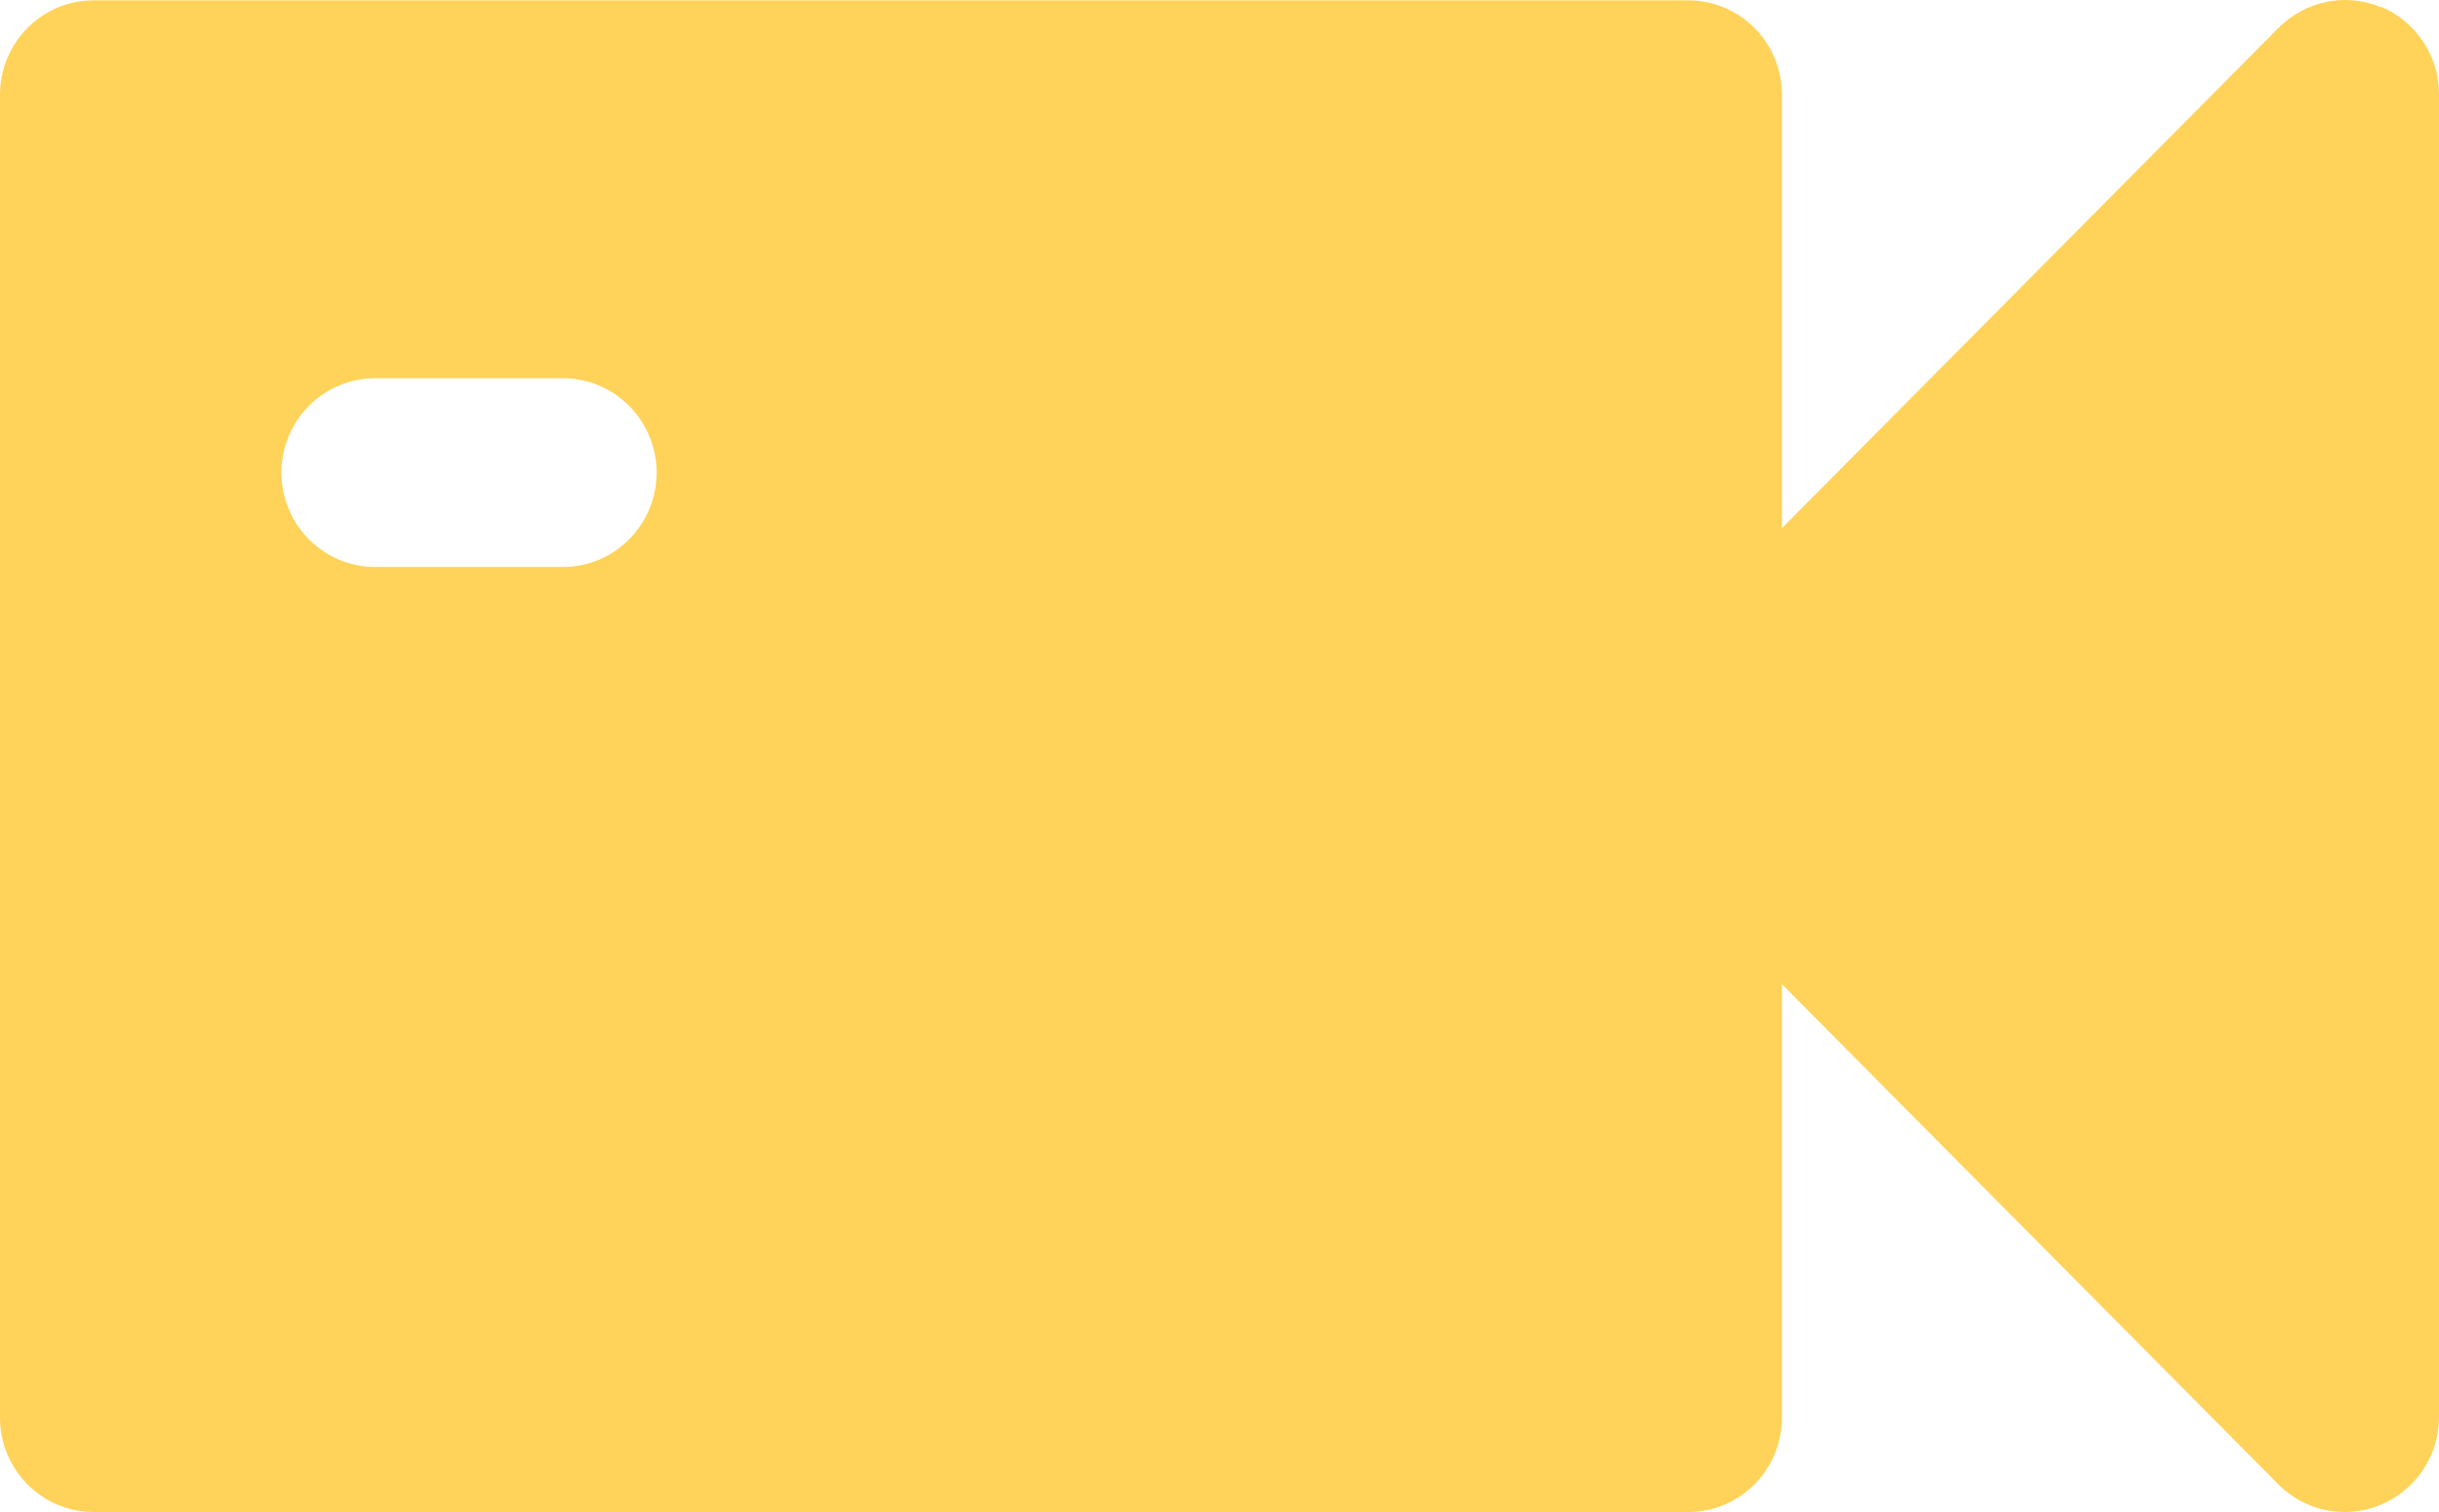 <svg width="50" height="31" viewBox="0 0 50 31" fill="none" xmlns="http://www.w3.org/2000/svg">
<path d="M48.81 0.148C48.09 -0.154 47.26 0.017 46.71 0.571L36.53 10.828V1.941C36.53 0.873 35.67 0.007 34.61 0.007H1.92C0.86 0.007 0 0.873 0 1.941V29.065C0 30.134 0.86 31 1.92 31H34.61C35.67 31 36.53 30.134 36.53 29.065V20.179L46.71 30.436C47.08 30.809 47.57 31 48.07 31C48.32 31 48.57 30.95 48.81 30.849C49.53 30.547 50 29.841 50 29.055V1.931C50 1.145 49.53 0.44 48.81 0.138V0.148ZM11.54 11.624H7.69C6.63 11.624 5.77 10.758 5.77 9.69C5.77 8.622 6.63 7.755 7.69 7.755H11.54C12.6 7.755 13.46 8.622 13.46 9.69C13.46 10.758 12.6 11.624 11.54 11.624Z" fill="#FFD359"/>
</svg>
